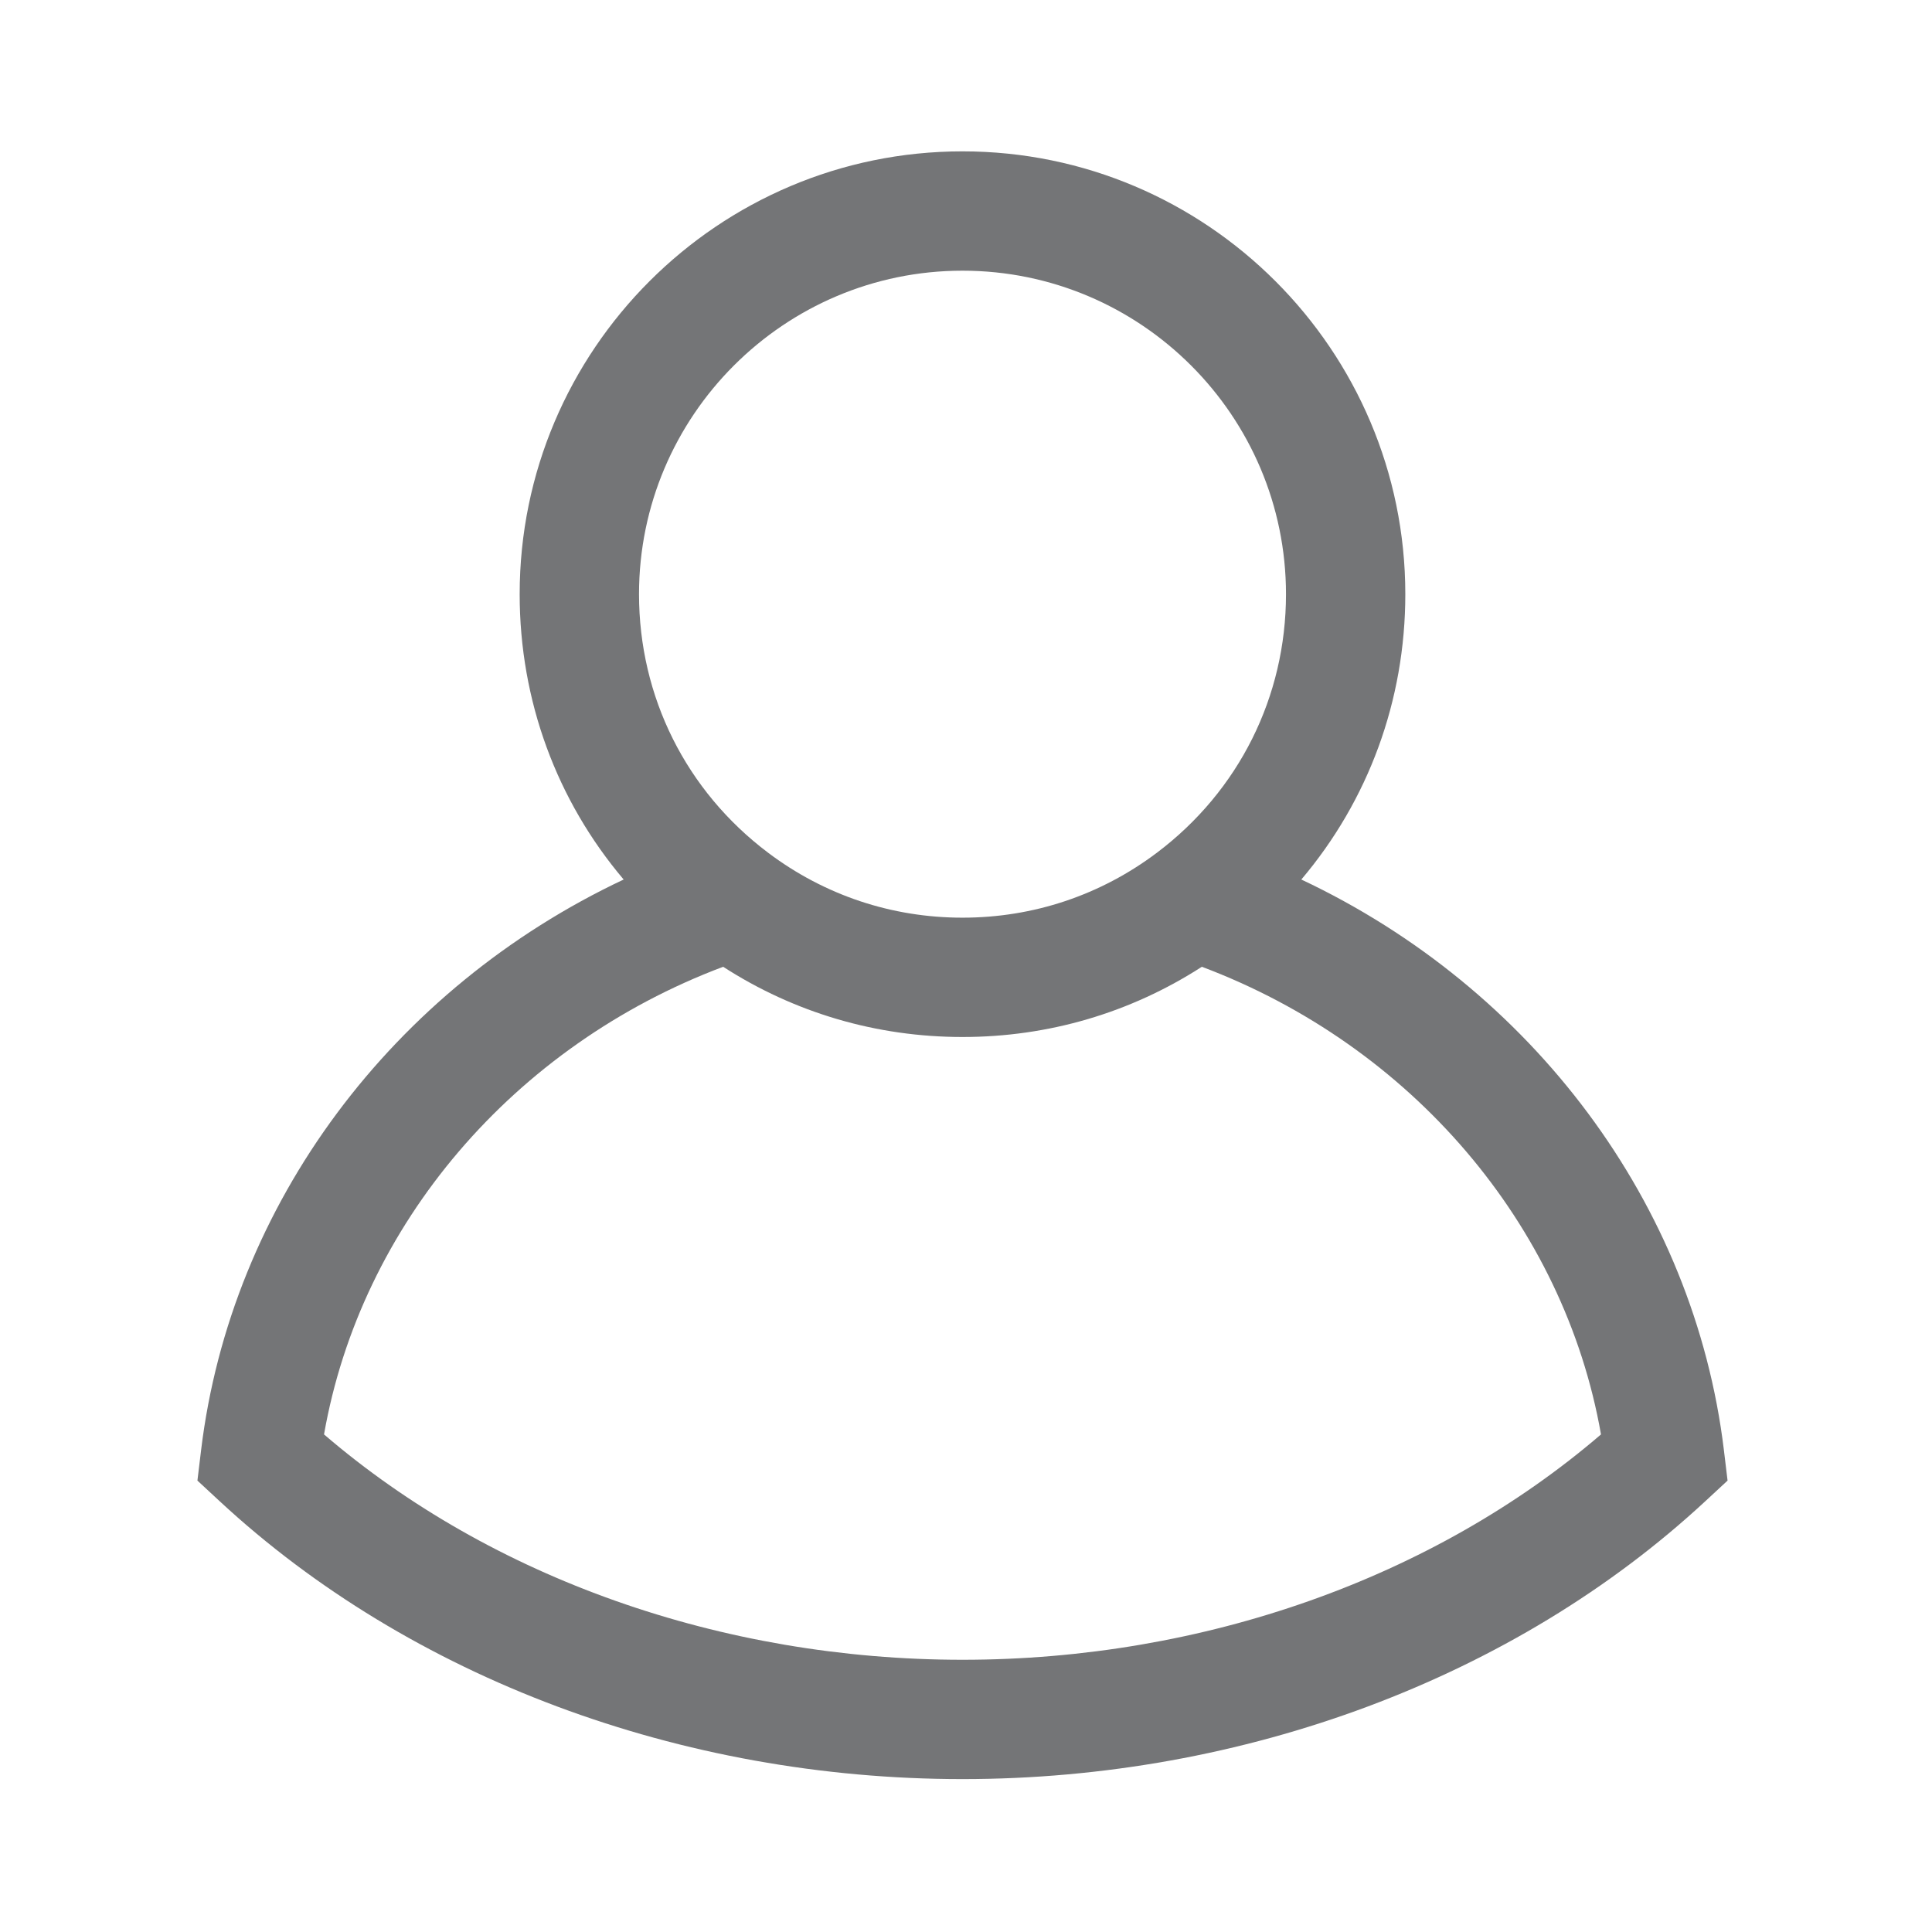 <?xml version="1.0" encoding="utf-8"?>
<!-- Generator: Adobe Illustrator 15.1.0, SVG Export Plug-In . SVG Version: 6.00 Build 0)  -->
<!DOCTYPE svg PUBLIC "-//W3C//DTD SVG 1.1//EN" "http://www.w3.org/Graphics/SVG/1.1/DTD/svg11.dtd">
<svg version="1.1" id="Vrstva_1" xmlns="http://www.w3.org/2000/svg" xmlns:xlink="http://www.w3.org/1999/xlink" x="0px" y="0px"
	 width="516px" height="516px" viewBox="0 0 516 516" enable-background="new 0 0 516 516" xml:space="preserve">
<path fill="#747577" d="M460.429,387.37c-7.938-65.903-51.257-123.434-112.871-152.468c17.868-21.086,27.774-47.772,27.774-76.207
	c0-65.215-53.054-118.271-118.267-118.271c-65.214,0-118.271,53.055-118.271,118.271c0,28.436,9.906,55.122,27.775,76.208
	C104.956,263.937,61.64,321.469,53.7,387.371l-0.972,8.065l5.956,5.523c50.857,47.158,123.163,74.205,198.38,74.205
	c75.212,0,147.518-27.047,198.378-74.204l5.957-5.524L460.429,387.37z M257.066,72.295c47.64,0,86.396,38.757,86.396,86.399
	c0,27.377-12.565,52.545-34.473,69.051l0,0c-15.063,11.349-33.019,17.348-51.923,17.348c-18.904,0-36.859-5.999-51.922-17.348
	c-21.908-16.505-34.475-41.673-34.475-69.05C170.667,111.052,209.427,72.295,257.066,72.295z M257.066,443.294
	c-64.25,0-125.889-21.85-170.526-60.19c9.83-56.011,50.609-103.822,106.599-124.896c19.057,12.296,40.984,18.754,63.927,18.754
	s44.869-6.458,63.927-18.754c55.987,21.074,96.772,68.885,106.601,124.896C382.952,421.444,321.311,443.294,257.066,443.294z"/>
</svg>
